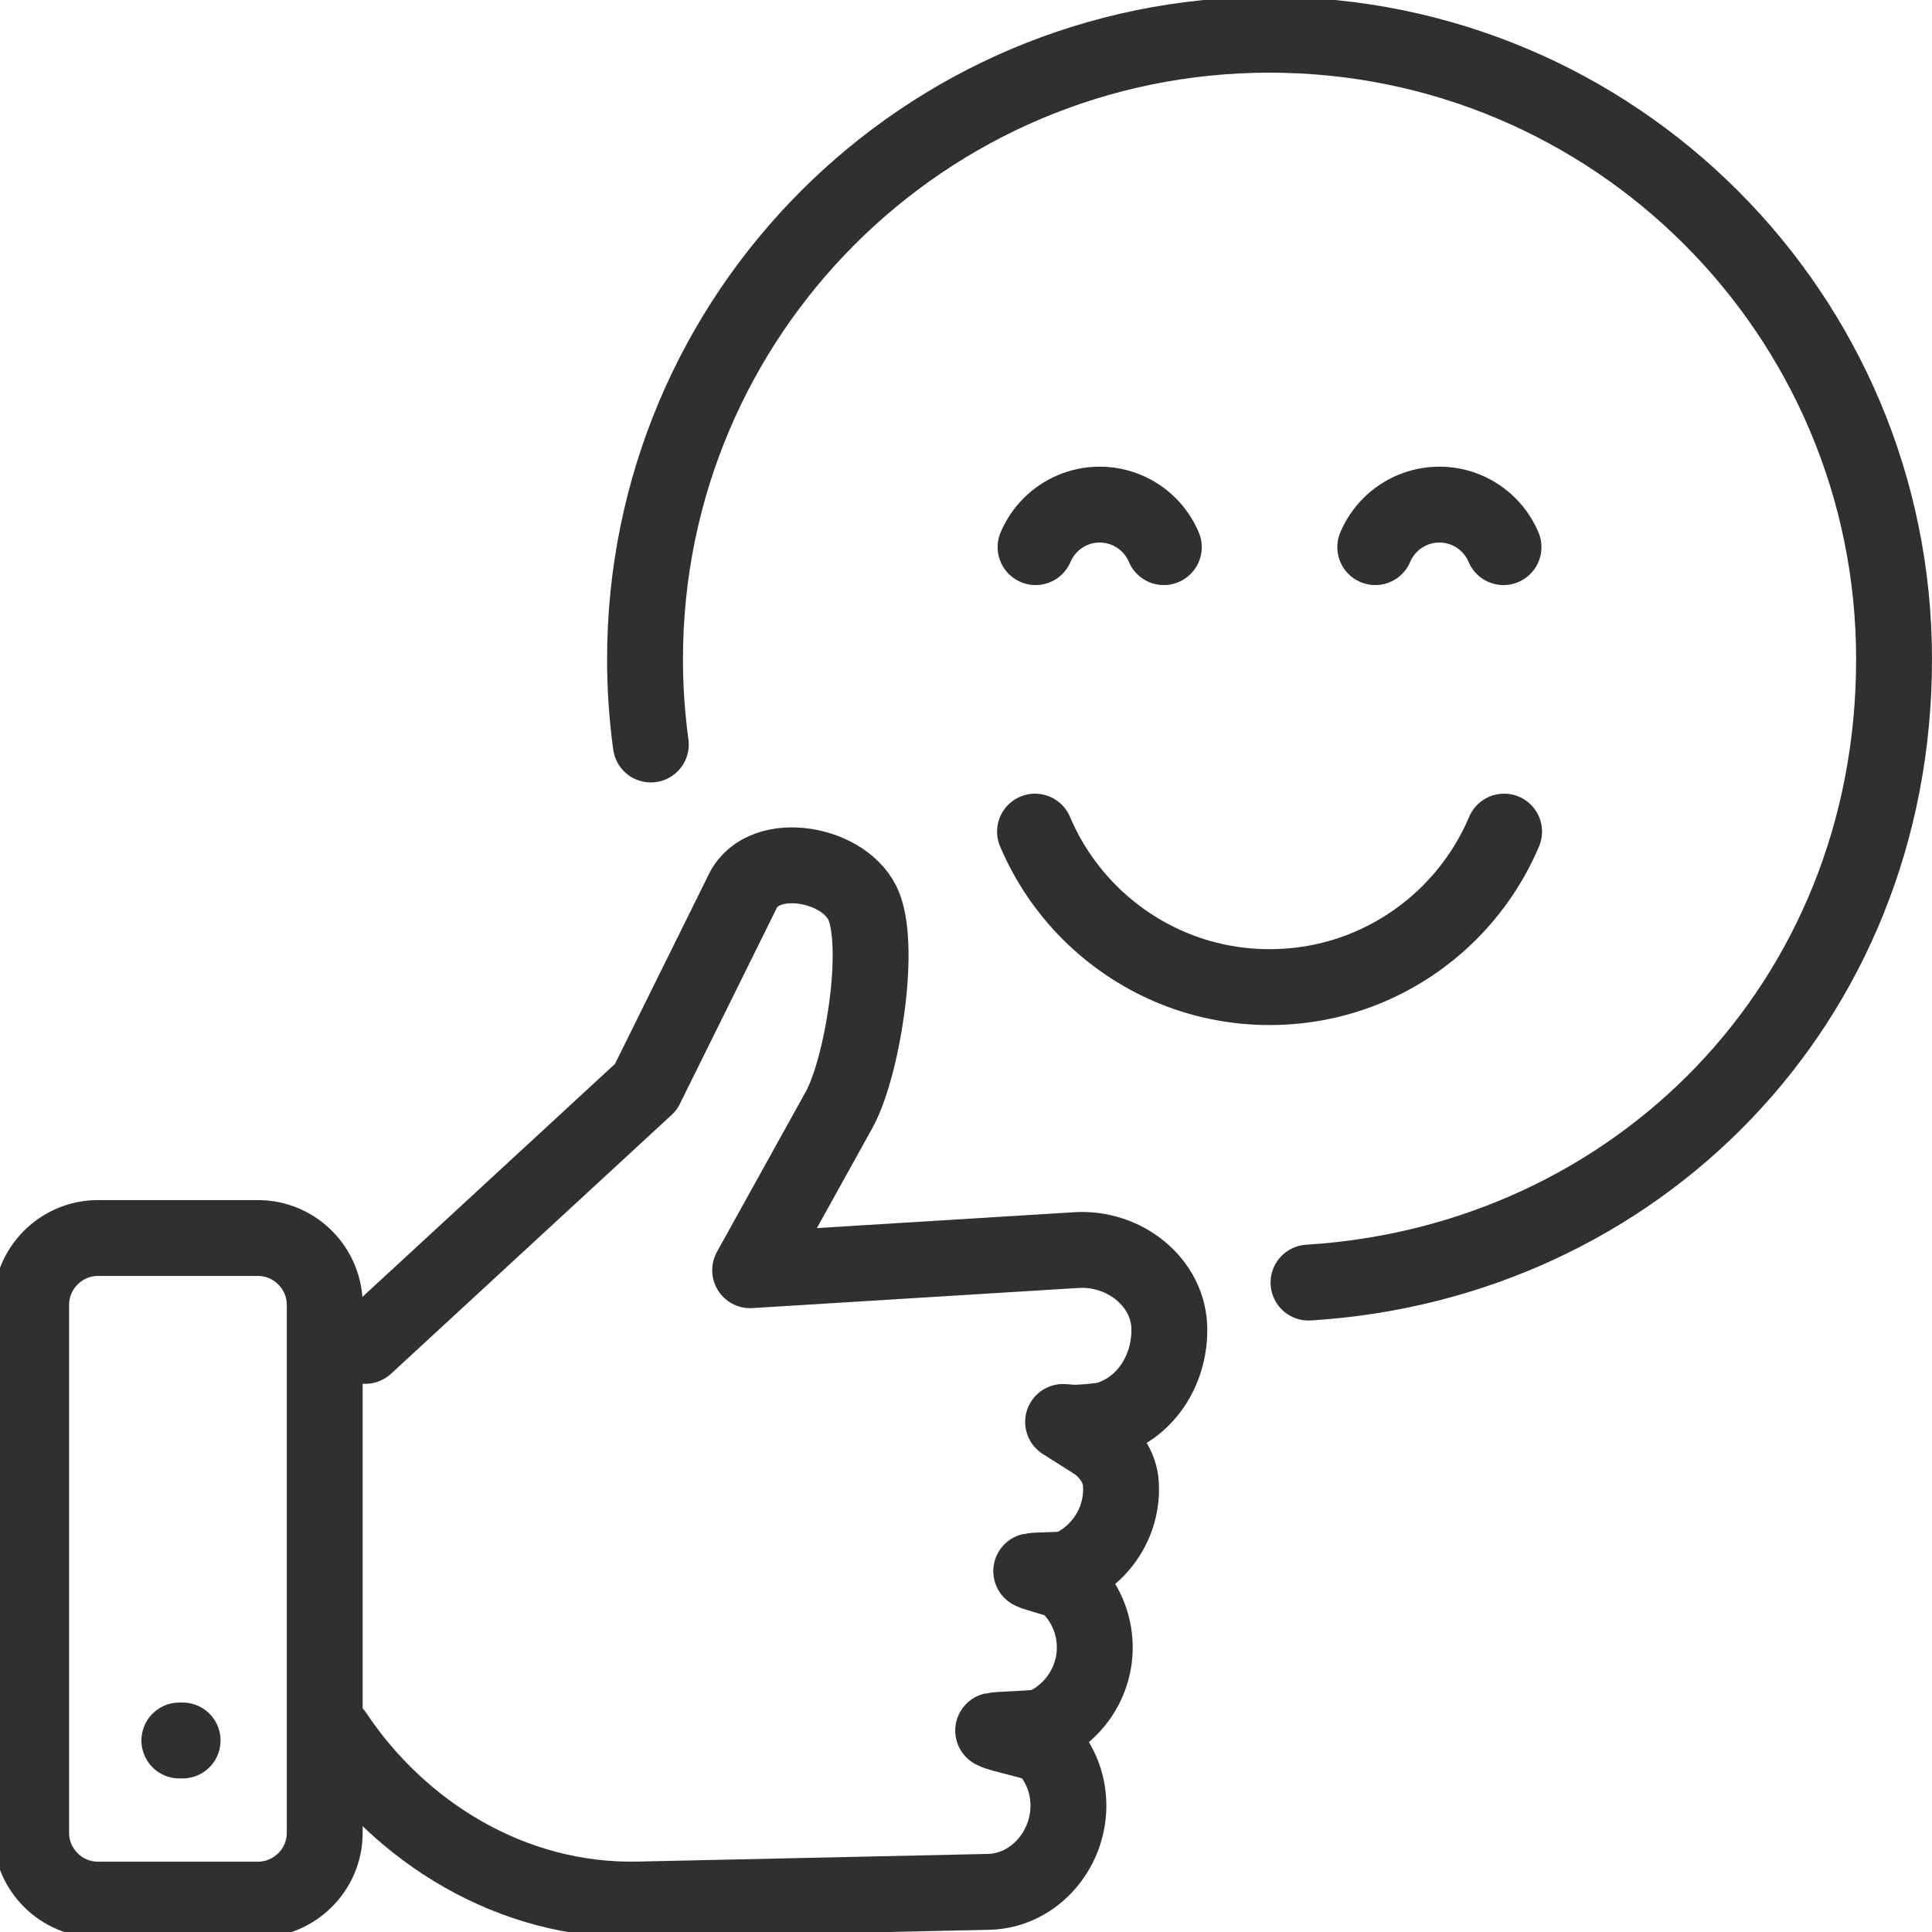<svg width="80" height="80" viewBox="0 0 80 80" fill="none" xmlns="http://www.w3.org/2000/svg">
<g clip-path="url(#clip0_26_63)">
<g clip-path="url(#clip1_26_63)">
<path d="M15.126 55.73L26.744 45.012L30.764 36.886C31.637 35.122 35.084 35.725 35.784 37.563C36.478 39.388 35.701 44.226 34.743 45.959L31.062 52.597L44.579 51.763C46.547 51.641 48.421 53.096 48.421 55.066C48.421 56.794 47.394 58.331 45.814 58.785C45.591 58.847 44.604 58.931 44.362 58.908L44.02 58.879L45.315 59.7C45.937 60.093 46.363 60.771 46.41 61.399C46.527 62.939 45.639 64.332 44.303 64.936C44.086 65.035 42.939 65.003 42.701 65.057C42.889 65.174 43.984 65.414 44.148 65.562C44.808 66.157 45.25 66.996 45.322 67.948C45.439 69.49 44.548 70.885 43.21 71.487C42.995 71.583 41.363 71.606 41.125 71.66C41.422 71.844 43.094 72.122 43.327 72.38C43.836 72.948 44.171 73.682 44.231 74.496C44.38 76.462 42.896 78.296 40.928 78.338L26.435 78.655C21.156 78.769 16.547 75.832 13.867 71.812" stroke="#303030" stroke-width="3.142" stroke-linecap="round" stroke-linejoin="round"></path>
<path d="M4.054 51.264H10.683C12.202 51.264 13.446 52.508 13.446 54.027V75.897C13.446 77.416 12.202 78.659 10.683 78.659H4.054C2.534 78.659 1.291 77.416 1.291 75.897V54.027C1.291 52.508 2.534 51.264 4.054 51.264Z" stroke="#303030" stroke-width="3.142" stroke-linecap="round" stroke-linejoin="round"></path>
<path d="M7.427 72.07H7.561" stroke="#303030" stroke-width="3.142" stroke-linecap="round" stroke-linejoin="round"></path>
<path d="M26.949 30.828C26.792 29.675 26.709 28.494 26.709 27.298C26.709 13.016 38.287 1.438 52.569 1.438C66.851 1.438 78.429 13.016 78.429 27.298C78.429 41.581 67.713 52.276 54.183 53.109" stroke="#303030" stroke-width="3.142" stroke-linecap="round" stroke-linejoin="round"></path>
<path d="M62.282 34.435C61.748 35.696 60.976 36.832 60.024 37.786C59.071 38.739 57.935 39.511 56.674 40.046C55.413 40.58 54.026 40.874 52.571 40.874C51.117 40.874 49.73 40.58 48.469 40.046C47.208 39.511 46.072 38.739 45.118 37.786C44.164 36.832 43.392 35.696 42.858 34.435" stroke="#303030" stroke-width="3.142" stroke-linecap="round" stroke-linejoin="round"></path>
<path d="M48.191 22.655C48.045 22.309 47.834 22 47.574 21.739C47.313 21.479 47.004 21.268 46.658 21.122C46.312 20.976 45.935 20.895 45.536 20.895C45.136 20.895 44.759 20.976 44.414 21.122C44.068 21.268 43.758 21.479 43.498 21.739C43.238 22 43.027 22.309 42.881 22.655" stroke="#303030" stroke-width="3.142" stroke-linecap="round" stroke-linejoin="round"></path>
<path d="M62.257 22.655C62.111 22.309 61.9 22 61.64 21.739C61.38 21.479 61.07 21.268 60.724 21.122C60.379 20.976 60.002 20.895 59.602 20.895C59.203 20.895 58.826 20.976 58.48 21.122C58.135 21.268 57.825 21.479 57.564 21.739C57.304 22 57.093 22.309 56.947 22.655" stroke="#303030" stroke-width="3.142" stroke-linecap="round" stroke-linejoin="round"></path>
</g>
</g>
<defs>
<clipPath id="clip0_26_63">
<rect width="80" height="80" fill="white"></rect>
</clipPath>
<clipPath id="clip1_26_63">
<rect width="80.28" height="80.365" fill="white" transform="translate(-0.28 -0.133)"></rect>
</clipPath>
</defs>
</svg>
